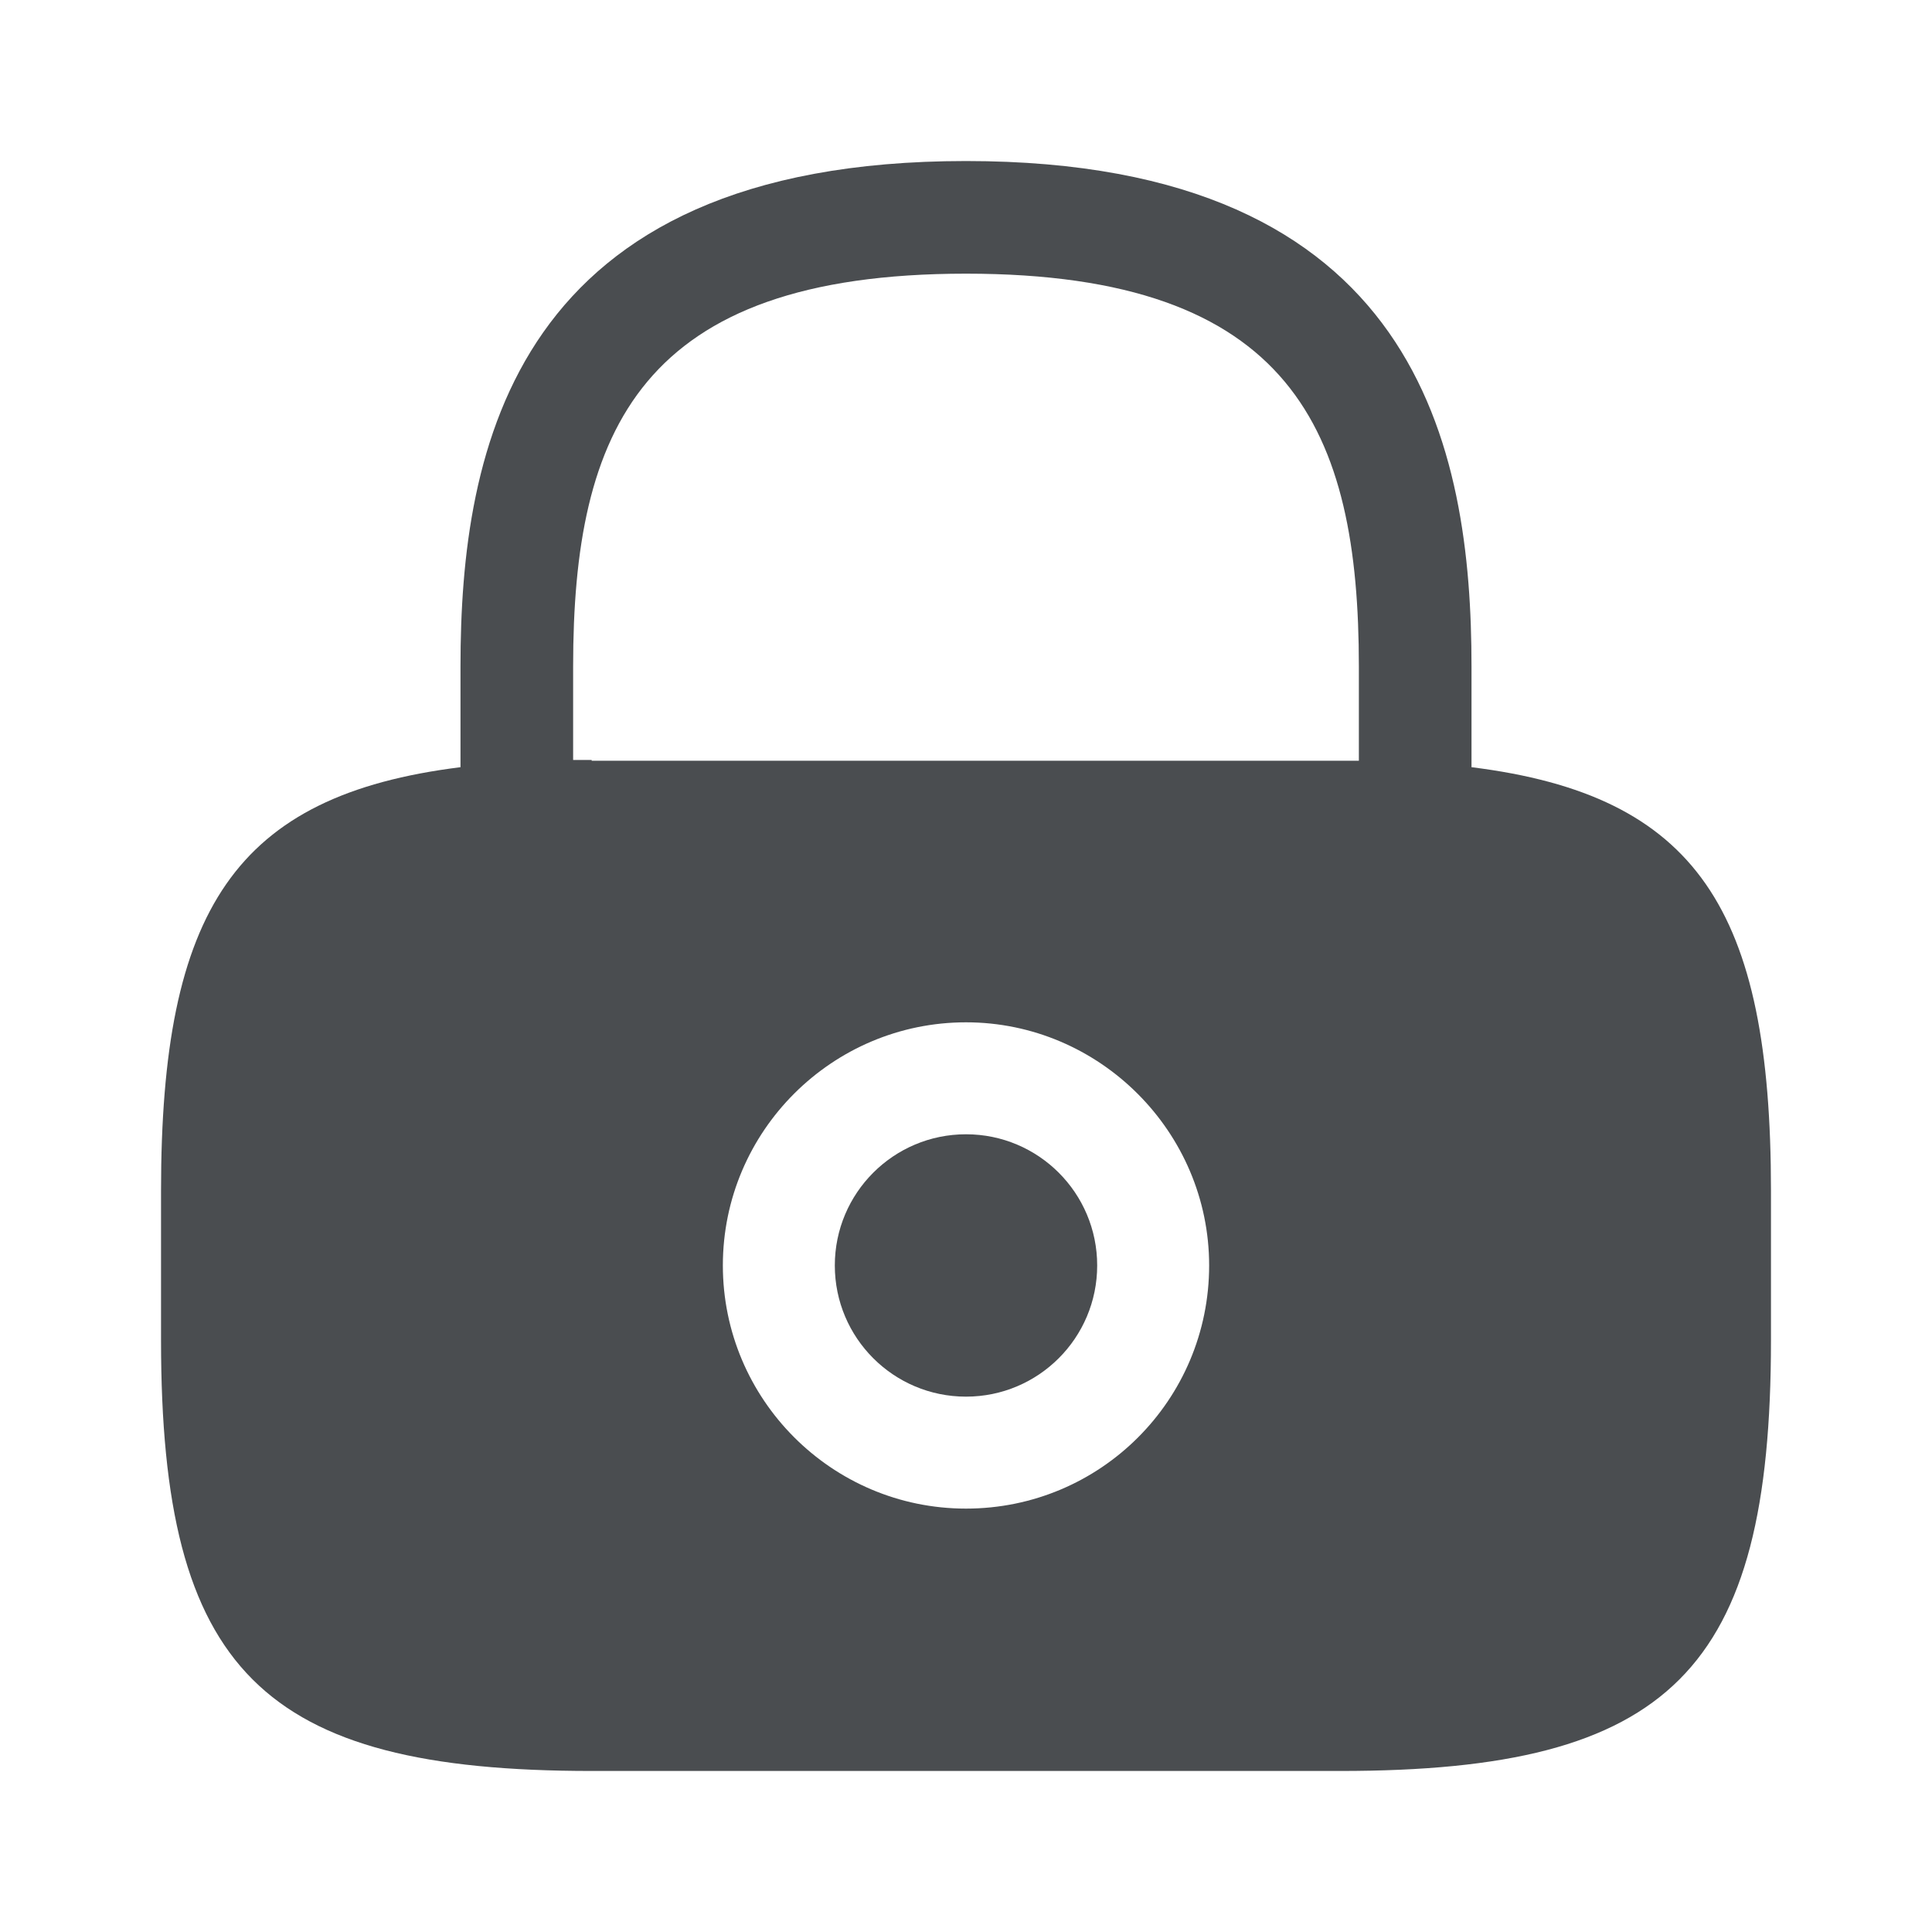 <svg width="20" height="20" viewBox="0 0 20 20" fill="none" xmlns="http://www.w3.org/2000/svg">
<path d="M10 14.458C10.75 14.458 11.358 13.85 11.358 13.1C11.358 12.35 10.75 11.742 10 11.742C9.25 11.742 8.642 12.35 8.642 13.1C8.642 13.85 9.25 14.458 10 14.458Z" fill="#4A4D50"/>
<path d="M15.233 7.942V6.9C15.233 4.65 14.692 1.667 10 1.667C5.308 1.667 4.767 4.65 4.767 6.9V7.942C2.433 8.233 1.667 9.417 1.667 12.325V13.875C1.667 17.292 2.708 18.333 6.125 18.333H13.875C17.292 18.333 18.333 17.292 18.333 13.875V12.325C18.333 9.417 17.567 8.233 15.233 7.942ZM10 15.617C8.608 15.617 7.483 14.483 7.483 13.1C7.483 11.708 8.617 10.583 10 10.583C11.383 10.583 12.517 11.717 12.517 13.1C12.517 14.492 11.392 15.617 10 15.617ZM6.125 7.867C6.058 7.867 6 7.867 5.933 7.867V6.9C5.933 4.458 6.625 2.833 10 2.833C13.375 2.833 14.067 4.458 14.067 6.9V7.875C14 7.875 13.942 7.875 13.875 7.875H6.125V7.867Z" fill="#4A4D50"/>
</svg>
